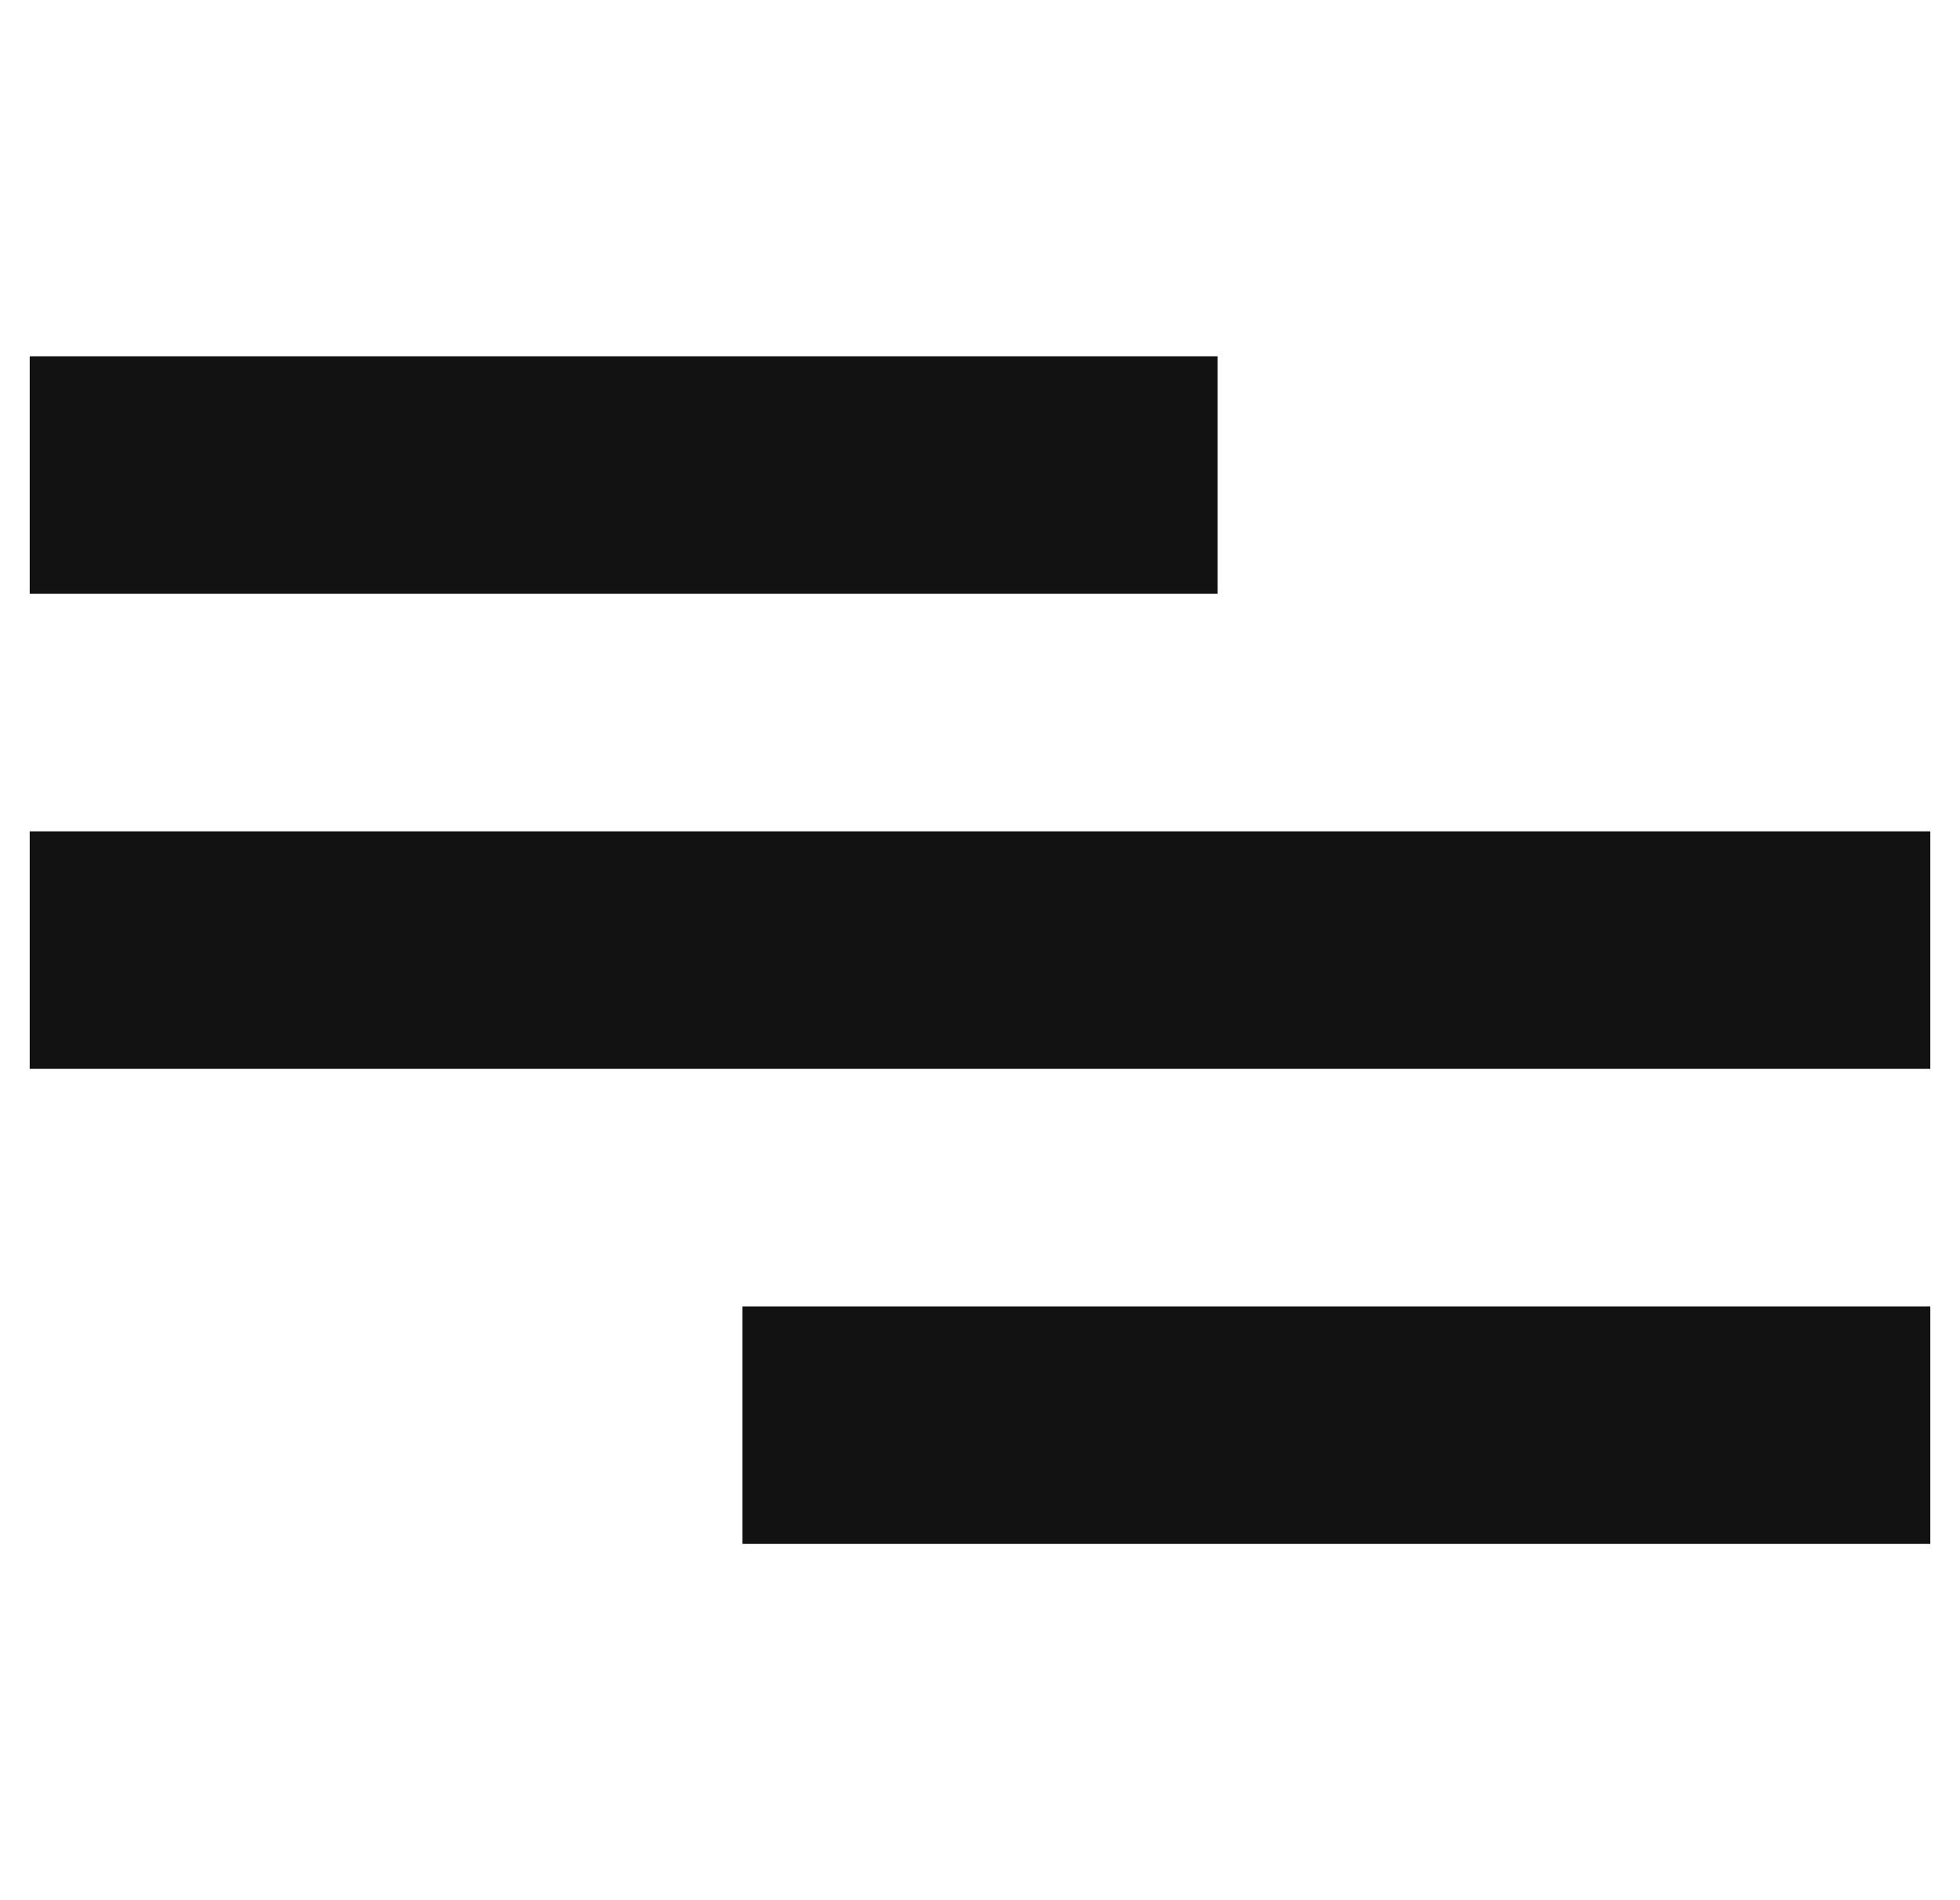 <?xml version="1.0" encoding="UTF-8"?> <svg xmlns="http://www.w3.org/2000/svg" width="33" height="32" viewBox="0 0 33 32" fill="none"><rect x="0.5" y="6" width="20" height="4" fill="#121212"></rect><rect x="0.5" y="14" width="32" height="4" fill="#121212"></rect><rect x="12.5" y="22" width="20" height="4" fill="#121212"></rect></svg> 